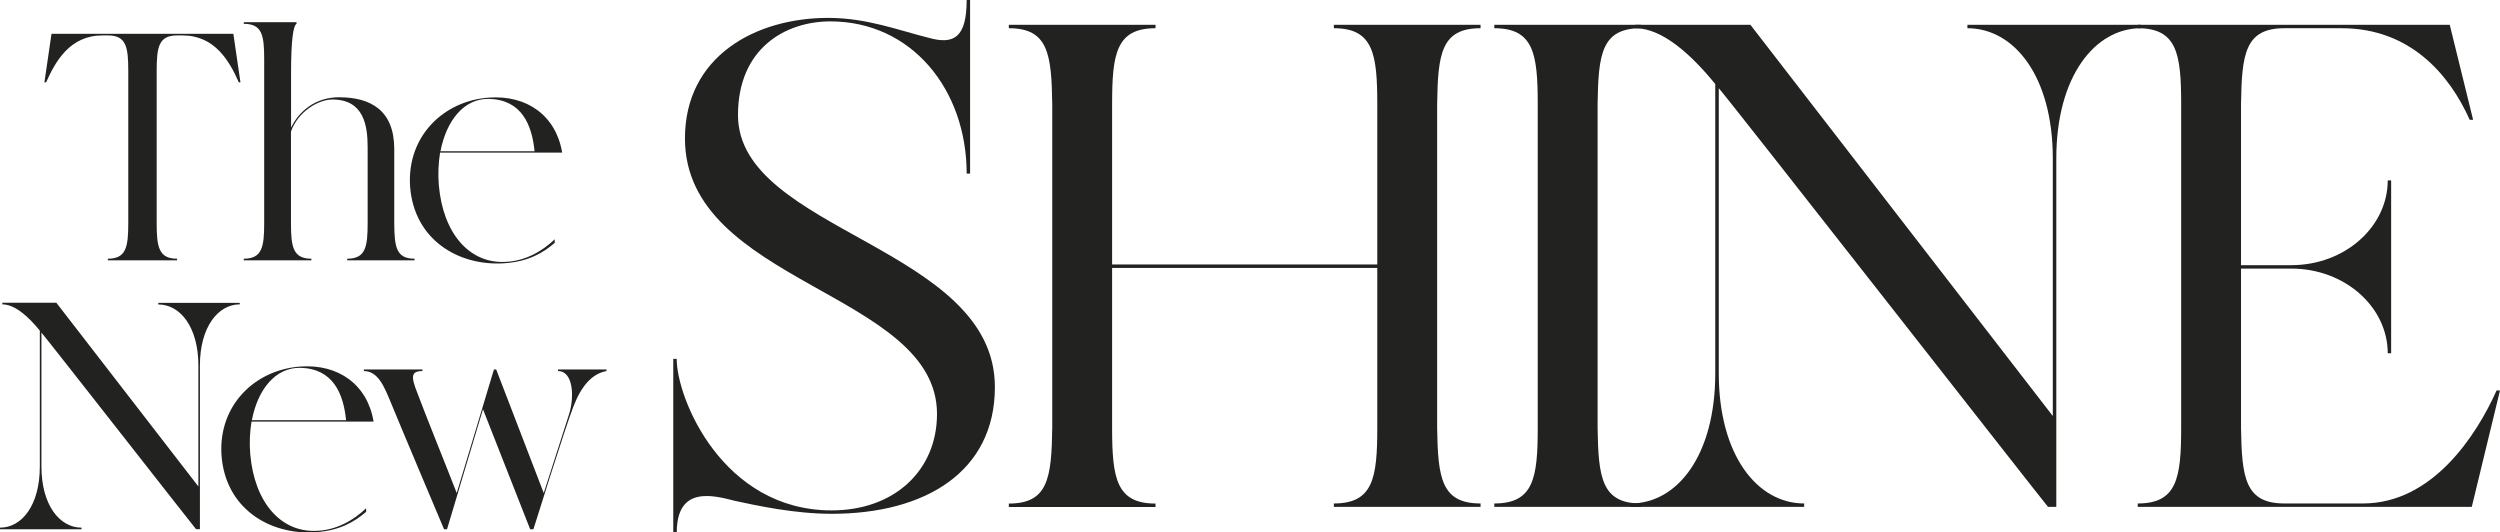 <?xml version="1.0" encoding="utf-8"?>
<!-- Generator: Adobe Illustrator 24.0.0, SVG Export Plug-In . SVG Version: 6.00 Build 0)  -->
<svg version="1.1" id="Layer_1" xmlns="http://www.w3.org/2000/svg" xmlns:xlink="http://www.w3.org/1999/xlink" x="0px" y="0px"
	 viewBox="0 0 278.12 59.23" style="enable-background:new 0 0 278.12 59.23;" xml:space="preserve">
<style type="text/css">
	.st0{fill:#222221;}
</style>
<g>
	<path class="st0" d="M26.75,9.16h-0.18c-1.04-2.34-2.66-5.22-6.26-5.22h-0.61c-2.05,0-2.27,1.3-2.27,3.96v16.92
		c0,2.63,0.22,3.96,2.27,3.96v0.18h-7.7v-0.18c2.05,0,2.27-1.33,2.27-3.96V7.9c0-2.66-0.22-3.96-2.27-3.96h-0.61
		c-3.6,0-5.22,2.88-6.26,5.22H4.94l0.79-5.4h20.23L26.75,9.16z"/>
	<path class="st0" d="M46.12,28.78v0.18h-7.49v-0.18c2.05,0,2.27-1.33,2.27-3.96V16.4c0-2.45-0.43-5.33-3.92-5.33
		c-1.55,0-3.82,1.33-4.61,3.56v10.19c0,2.63,0.22,3.96,2.27,3.96v0.18h-7.52v-0.18c2.05,0,2.27-1.33,2.27-3.96V6.57
		c0-2.63-0.22-3.92-2.27-3.92V2.47h5.87v0.18c-0.36,0.18-0.61,1.8-0.61,5.4v6.15c0.86-1.8,2.7-3.38,5.33-3.38
		c3.56,0,6.15,1.48,6.15,5.76v8.24C43.88,27.45,44.06,28.78,46.12,28.78"/>
	<path class="st0" d="M49,16.83h10.47c-0.29-2.95-1.44-5.76-5.11-5.83C51.59,10.96,49.65,13.45,49,16.83 M48.96,16.97
		c-0.18,1.12-0.25,2.38-0.14,3.64c0.47,5.36,3.38,8.64,7.24,8.53c2.3-0.04,4.28-1.19,5.65-2.52v0.4c-1.3,1.11-2.91,2.09-5.65,2.27
		c-5.08,0.32-10.01-2.63-10.44-8.57c-0.36-5.58,3.74-9.5,8.75-9.86c4.25-0.32,7.49,2.01,8.17,6.12H48.96z"/>
	<path class="st0" d="M26.67,33.68v0.18c-2.41,0-4.43,2.52-4.43,6.8v18.21h-0.43C21.53,58.56,5.44,37.97,4.61,37v14.9
		c0,4.28,2.02,6.8,4.46,6.8v0.18H0V58.7c2.45,0,4.43-2.52,4.43-6.8V36.78c-1.26-1.55-2.77-2.92-4.17-2.92v-0.18h6.01l15.8,20.44
		V40.67c0-4.28-2.02-6.8-4.46-6.8v-0.18H26.67z"/>
	<path class="st0" d="M28.02,46.75h10.48c-0.29-2.95-1.44-5.76-5.11-5.83C30.61,40.88,28.66,43.37,28.02,46.75 M27.98,46.89
		c-0.18,1.12-0.25,2.38-0.14,3.64c0.47,5.36,3.38,8.64,7.24,8.53c2.3-0.04,4.28-1.19,5.65-2.52v0.4c-1.3,1.11-2.91,2.09-5.65,2.27
		c-5.08,0.32-10.01-2.63-10.44-8.57c-0.36-5.58,3.74-9.5,8.75-9.86c4.25-0.32,7.49,2.01,8.17,6.12H27.98z"/>
	<path class="st0" d="M67.47,41.1v0.18c-1.62,0.29-2.81,1.69-3.67,3.92c-0.87,2.19-4.46,13.68-4.46,13.68h-0.36l-5.25-13.35
		l-4,13.35H49.4c0,0-5.11-12.09-5.97-14.22c-0.68-1.62-1.37-3.38-2.95-3.38V41.1h6.51v0.18c-1.26,0-1.29,0.61-0.57,2.41
		c0.65,1.8,3.89,9.83,4.39,11.16l4.14-13.75h0.25l5.29,13.75c1.15-3.6,2.63-8.17,2.81-8.75c0.61-1.87,0.5-4.82-1.22-4.82V41.1H67.47
		z"/>
	<path class="st0" d="M110.68,43.06c0,9.42-7.74,14.1-18.16,14.1c-4.14,0-8.35-0.92-10.8-1.45c-2.38-0.61-6.43-1.69-6.43,3.52H74.9
		V39.92h0.38c0,4.44,5.13,16.86,17.24,16.86c6.97,0,11.72-4.44,11.72-10.73c0-13.56-28.04-14.48-28.04-30.65
		c0-9.12,7.82-13.41,15.94-13.41c4.29,0,7.82,1.38,11.19,2.22c2.76,0.77,4.21,0,4.21-4.21h0.38v19.31h-0.38
		c0-9.35-6.13-16.93-15.17-16.93c-4.98,0-10.27,2.99-10.27,10.42C82.1,25.75,110.68,27.43,110.68,43.06"/>
	<path class="st0" d="M159.88,47.58c0.08,5.59,0.46,8.43,4.83,8.43v0.38h-16.32v-0.38c4.37,0,4.83-2.83,4.83-8.43V29.81h-29.5v17.78
		c0,5.59,0.46,8.43,4.83,8.43v0.38h-16.32v-0.38c4.37,0,4.75-2.83,4.83-8.43V11.57c-0.08-5.59-0.46-8.43-4.83-8.43V2.76h16.32v0.38
		c-4.37,0-4.83,2.83-4.83,8.43v17.85h29.5V11.57c0-5.59-0.46-8.43-4.83-8.43V2.76h16.32v0.38c-4.37,0-4.75,2.83-4.83,8.43V47.58z"/>
	<path class="st0" d="M177.73,47.58c0.08,5.59,0.46,8.43,4.83,8.43v0.38h-16.32v-0.38c4.37,0,4.83-2.83,4.83-8.43V11.57
		c0-5.59-0.46-8.43-4.83-8.43V2.76h16.32v0.38c-4.37,0-4.75,2.83-4.83,8.43V47.58z"/>
	<path class="st0" d="M238.19,2.76v0.38c-5.14,0-9.43,5.36-9.43,14.48v38.77h-0.92c-0.61-0.69-34.86-44.52-36.63-46.58v31.72
		c0,9.12,4.29,14.48,9.5,14.48v0.38h-19.31v-0.38c5.21,0,9.42-5.36,9.42-14.48V9.35c-2.68-3.29-5.9-6.21-8.89-6.21V2.76h12.8
		l33.64,43.52V17.62c0-9.12-4.29-14.48-9.5-14.48V2.76H238.19z"/>
	<path class="st0" d="M278.12,43.44l-3.14,12.95h-37.16v-0.38c4.37,0,4.83-2.83,4.83-8.43V11.57c0-5.59-0.46-8.43-4.83-8.43V2.76
		h34.71l2.6,10.57h-0.38c-2.22-4.98-6.59-10.19-14.25-10.19h-6.36c-4.37,0-4.75,2.84-4.83,8.43V29.5h5.59
		c5.98,0,10.73-4.29,10.73-9.43h0.38v19.23h-0.38c0-5.13-4.75-9.42-10.73-9.42h-5.59v17.7c0.08,5.59,0.46,8.43,4.83,8.43h8.73
		c7.74,0,12.64-7.58,14.87-12.57H278.12z"/>
</g>
</svg>
